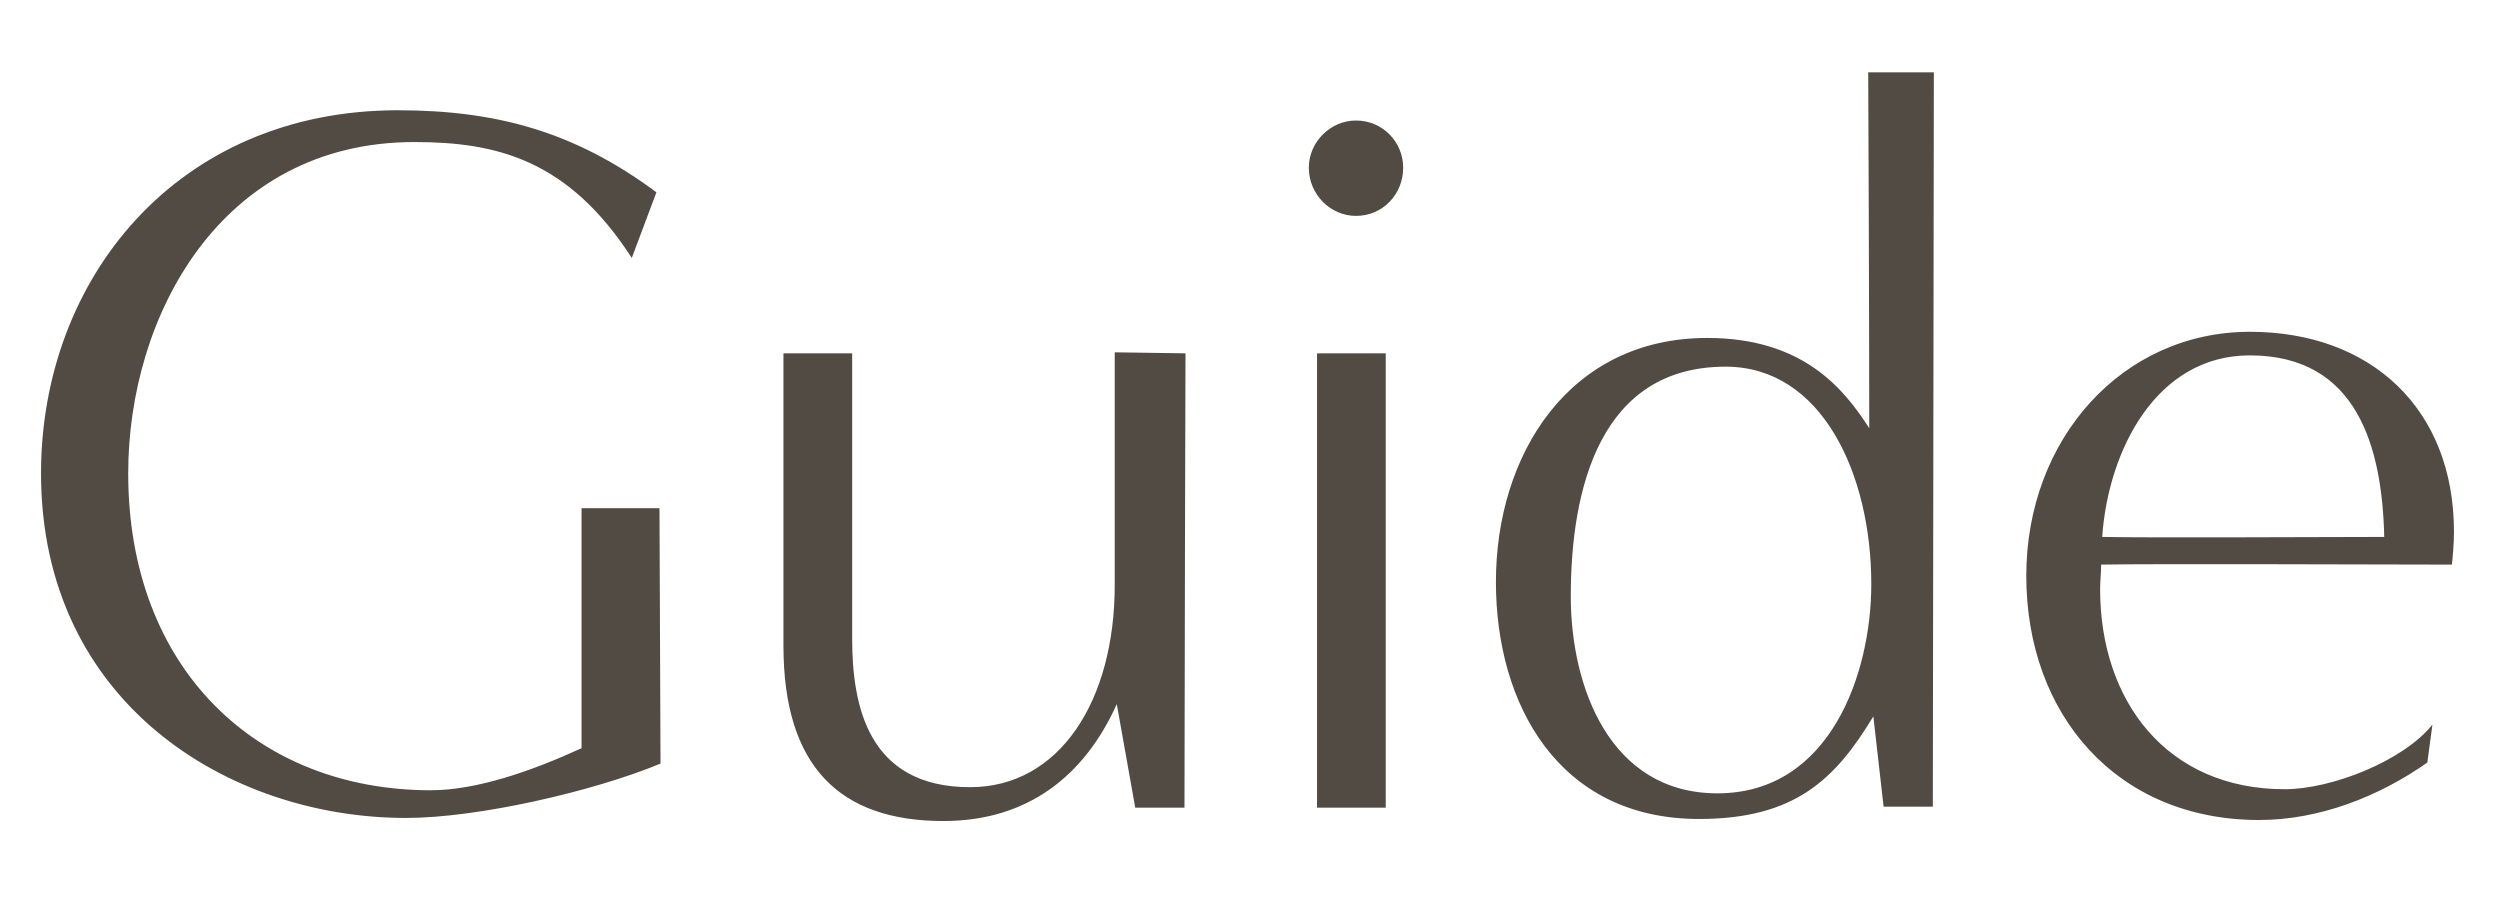 <svg width="195" height="72" viewBox="0 0 195 72" fill="none" xmlns="http://www.w3.org/2000/svg">
<path d="M45.36 58.36V39.64H51.44L51.52 59.56C46.32 61.72 37.28 63.8 31.68 63.8C17.76 63.8 3.2 54.76 3.2 36.92C3.2 21.8 13.76 8.6 31.04 8.6C38.88 8.6 44.96 10.36 51.2 15L49.28 20.12C44.32 12.44 38.72 11.08 32.32 11.08C17.2 11.08 10 24.68 10 36.92C10 52.2 20.08 61.64 33.6 61.64C37.2 61.64 41.52 60.12 45.36 58.36ZM92.389 63H88.549L87.109 54.92C84.629 60.44 80.229 64.04 73.589 64.04C65.509 64.04 61.109 59.8 61.109 50.36V27.56H66.469C66.469 27.56 66.469 41.48 66.469 49.8C66.469 55 67.669 61.4 75.669 61.4C82.629 61.4 86.949 54.68 86.949 45.64V27.48L92.469 27.56C92.469 27.56 92.389 55.4 92.389 63ZM105.768 16.84C103.768 16.84 102.088 15.16 102.088 13.08C102.088 11.08 103.768 9.4 105.768 9.4C107.848 9.4 109.448 11.08 109.448 13.08C109.448 15.16 107.848 16.84 105.768 16.84ZM108.088 63H102.728V27.56H108.088V63ZM150.761 62.92H146.921L146.121 55.88C143.161 60.76 140.041 63.88 132.521 63.88C121.561 63.88 116.681 54.92 116.681 45.4C116.681 35.48 122.361 26.36 133.161 26.36C140.601 26.36 143.801 30.28 145.801 33.4C145.801 23.48 145.721 5.64 145.721 5.64H150.841L150.761 62.92ZM133.961 61.88C142.761 61.88 145.961 52.52 145.961 45.56C145.961 37 142.121 28.6 134.601 28.6C124.841 28.6 122.521 38.04 122.521 46.52C122.521 53.56 125.561 61.88 133.961 61.88ZM189.73 56.52L189.33 59.48C185.57 62.12 180.93 63.96 176.21 63.96C165.09 63.96 158.05 55.72 158.05 44.92C158.05 34.2 165.57 25.88 175.49 25.88C184.93 25.88 191.41 31.88 191.41 41.48C191.41 42.36 191.33 43.24 191.25 44.04C187.33 44.04 167.81 43.96 163.89 44.04C163.89 44.68 163.81 45.32 163.81 45.96C163.81 54.68 169.01 61.56 178.21 61.56C181.81 61.56 187.41 59.4 189.73 56.52ZM185.97 41.88C185.81 34.92 183.89 27.72 175.49 27.72C168.21 27.72 164.45 35.08 163.97 41.88C167.65 41.96 182.37 41.88 185.97 41.88Z" fill="#524B44"/>
</svg>
